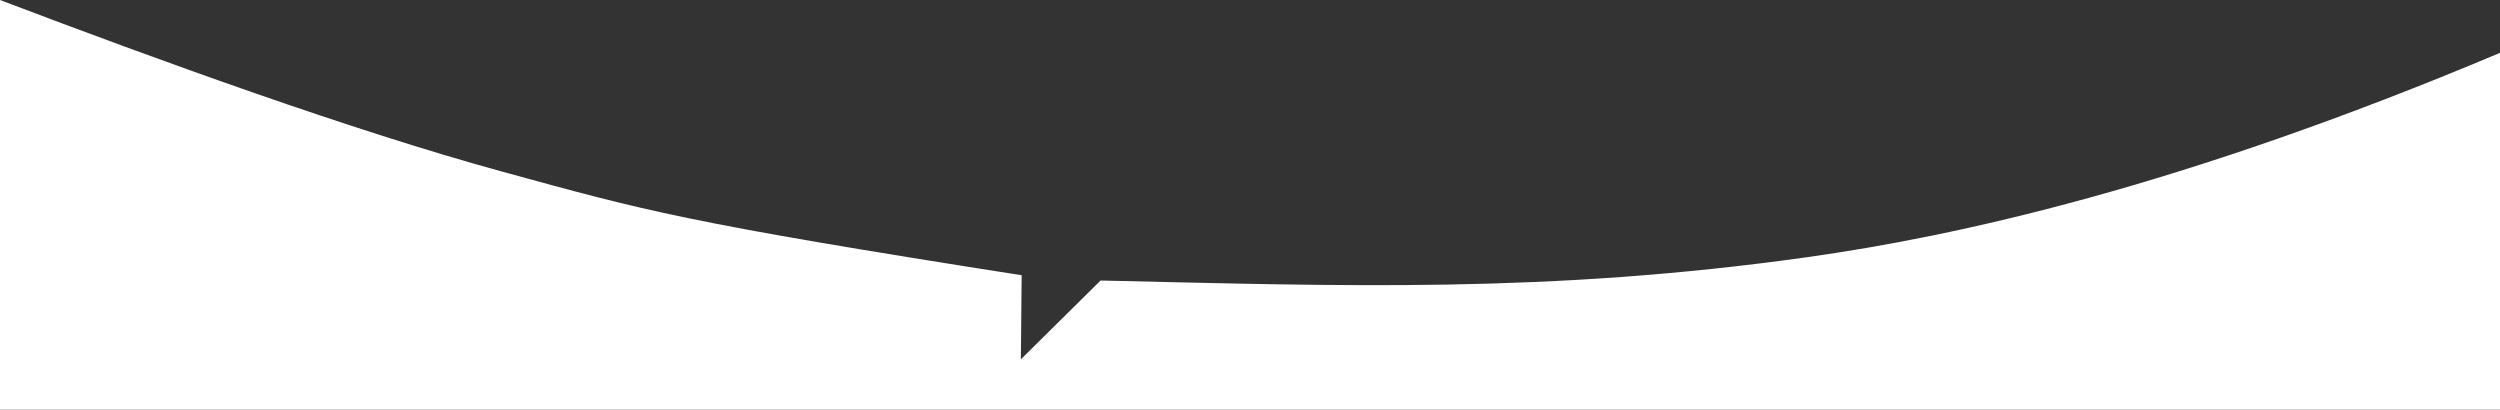 <?xml version="1.0" encoding="utf-8"?>
<!-- Generator: Adobe Illustrator 28.1.0, SVG Export Plug-In . SVG Version: 6.00 Build 0)  -->
<svg version="1.1" id="Calque_2_00000124153696170900253530000015368550856472256398_"
	 xmlns="http://www.w3.org/2000/svg" xmlns:xlink="http://www.w3.org/1999/xlink" x="0px" y="0px" viewBox="0 0 1897.4 310.9"
	 style="enable-background:new 0 0 1897.4 310.9;" xml:space="preserve">
<rect x="0" y="0" width="1897.4" height="310.9" fill="#333333" stroke="none"/>
<style type="text/css">
	.st0{fill:#FFFFFF;}
</style>
<g id="Calque_2-2">
	<path class="st0" d="M1897.4,310.9H0V0c121.1,46,267.8,99.2,380.6,130.1c108.9,29.9,138.8,38.7,394.8,78.8l-0.6,63.8l60.5-59.8
		c184.8,4.2,339.7,9.9,536.2-17.7c112.4-15.8,282.9-52.7,525.9-155.1V310.9z"/>
</g>
</svg>
